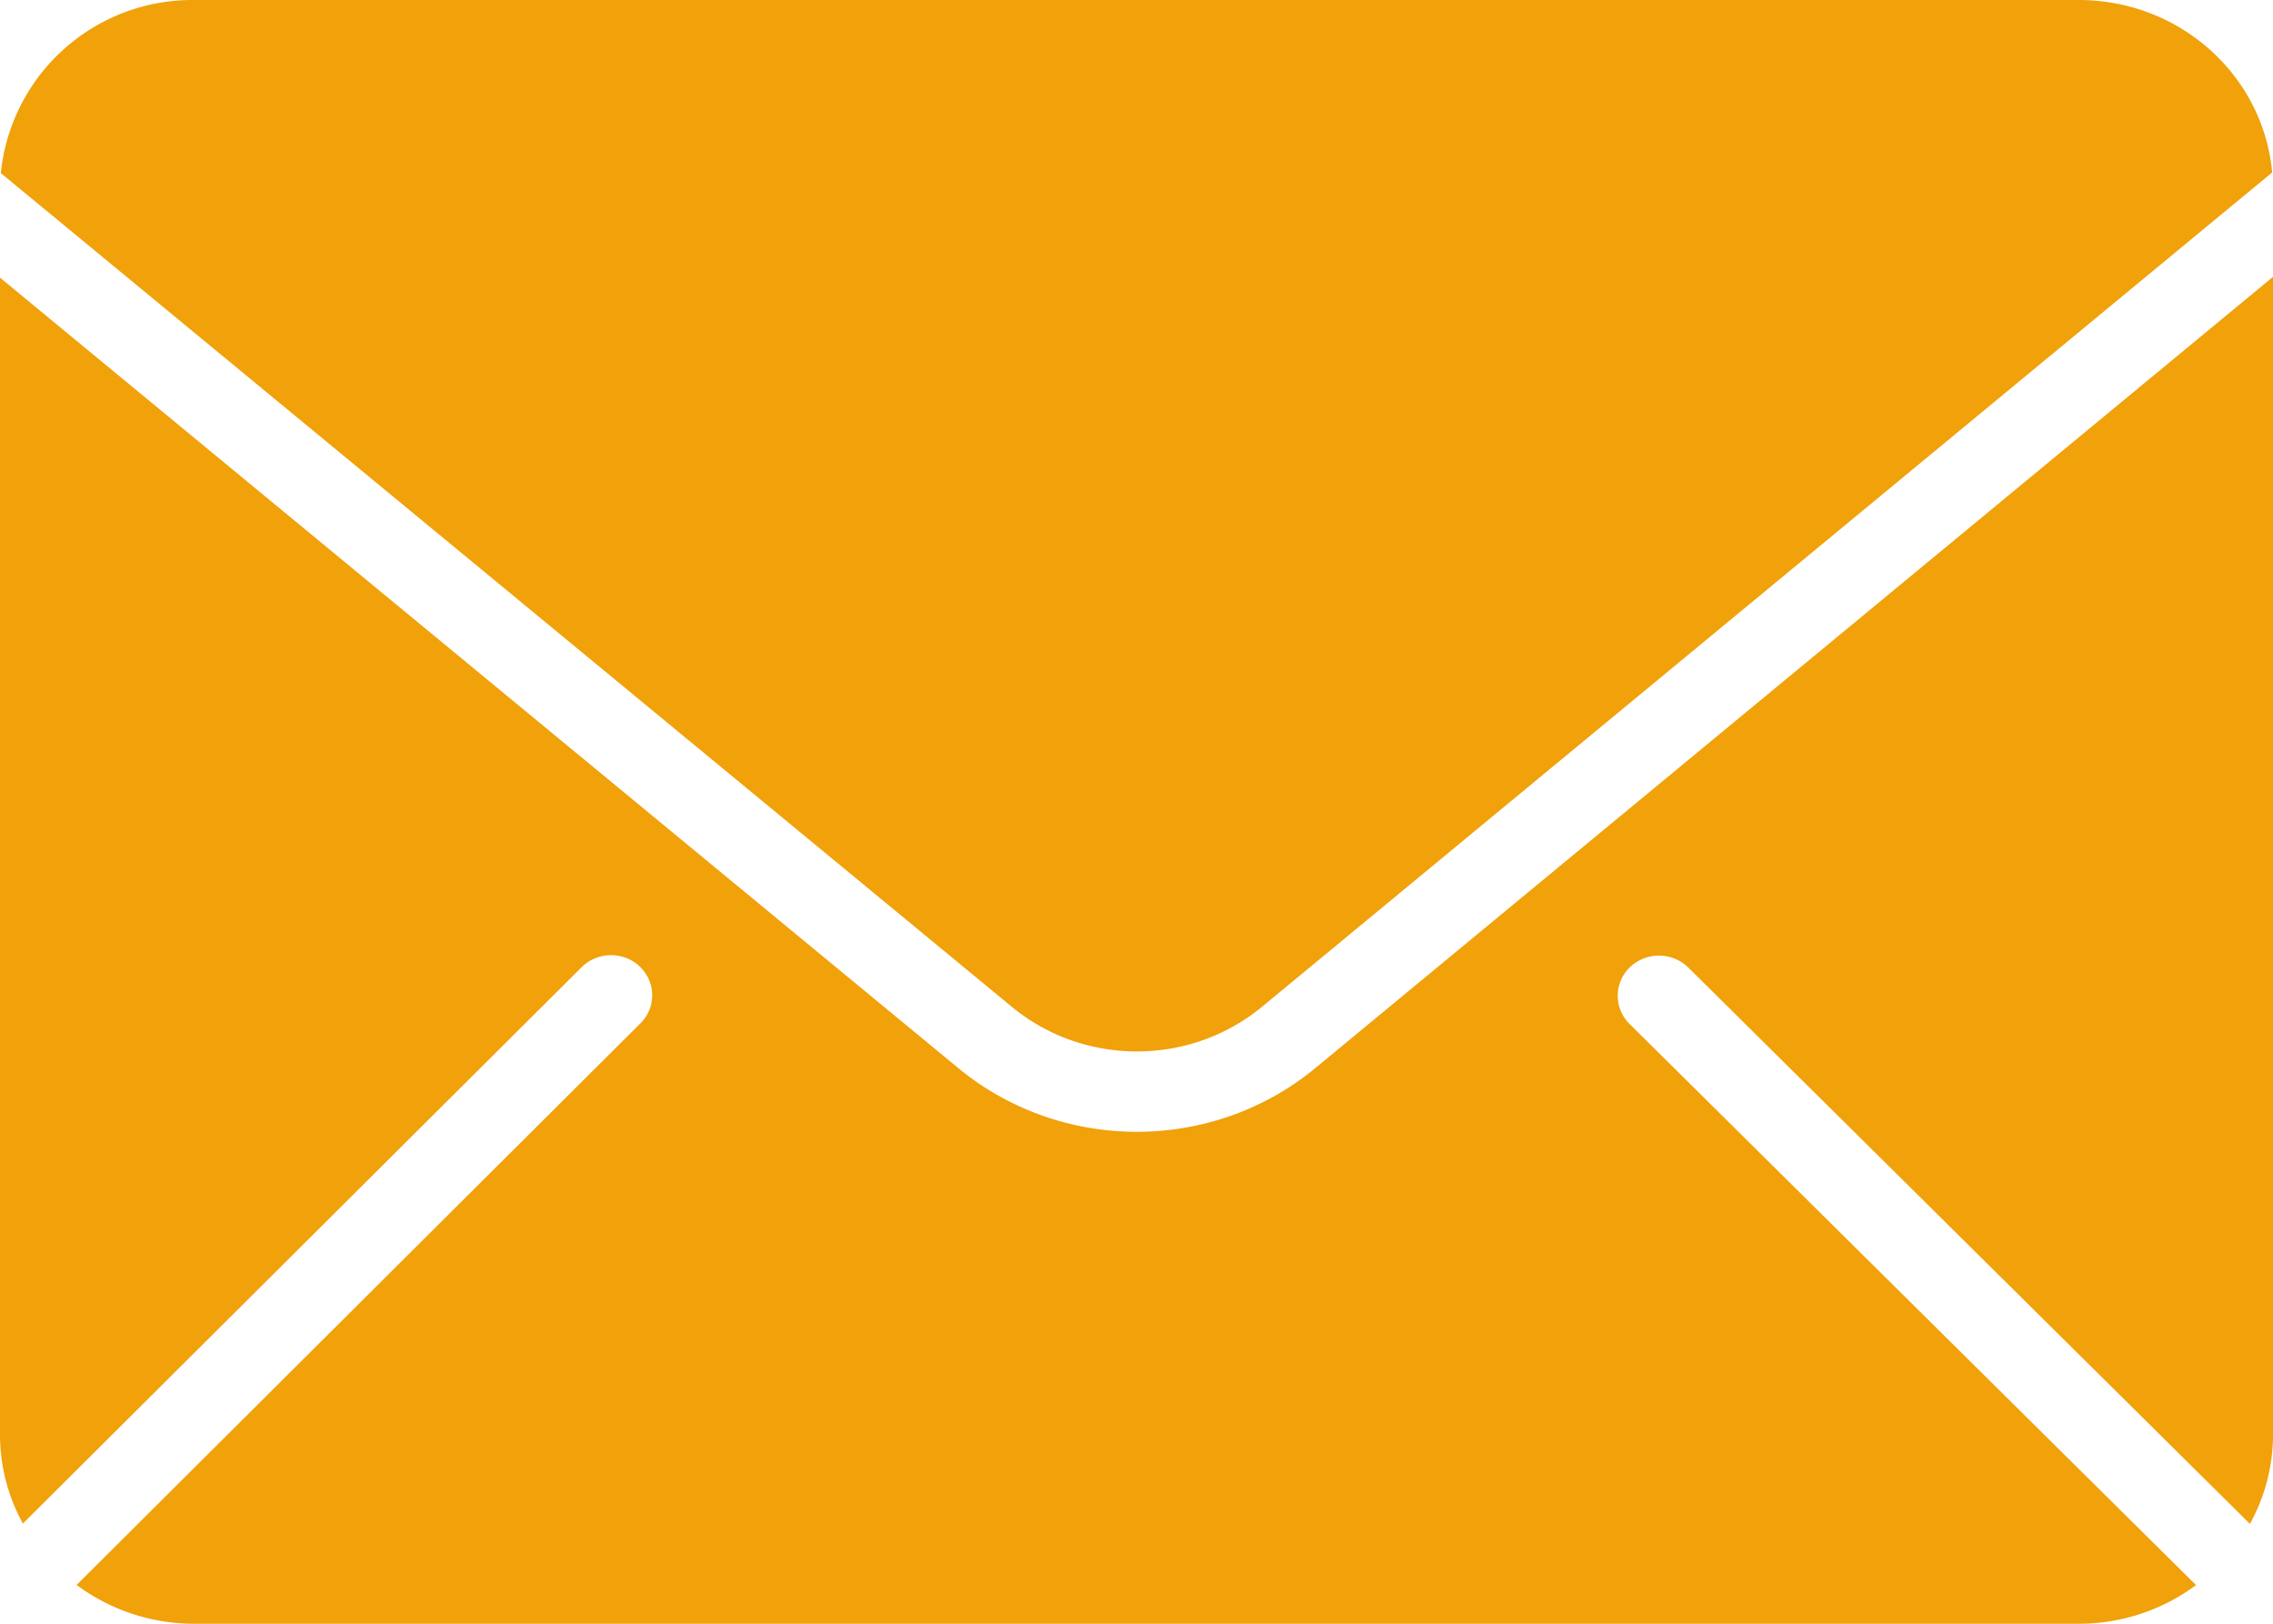 <svg width="14" height="10" fill="none" xmlns="http://www.w3.org/2000/svg"><path d="M1.197 0h11.606c.62 0 1.136.46 1.192 1.062L7.776 6.198c-.446.37-1.101.37-1.547 0L.005 1.066A1.186 1.186 0 011.197 0zm0 10a1.21 1.21 0 01-.725-.239l3.471-3.457a.243.243 0 00.065-.24.25.25 0 00-.183-.174.258.258 0 00-.245.069L.141 9.383A1.135 1.135 0 010 8.835V1.71l5.9 4.866c.636.526 1.57.526 2.205-.001L14 1.705v7.13c0 .192-.049.381-.142.55l-3.46-3.427a.259.259 0 00-.358-.002.243.243 0 00-.004.349l3.49 3.457a1.211 1.211 0 01-.723.238H1.197z" fill="#F1A10A"/></svg>